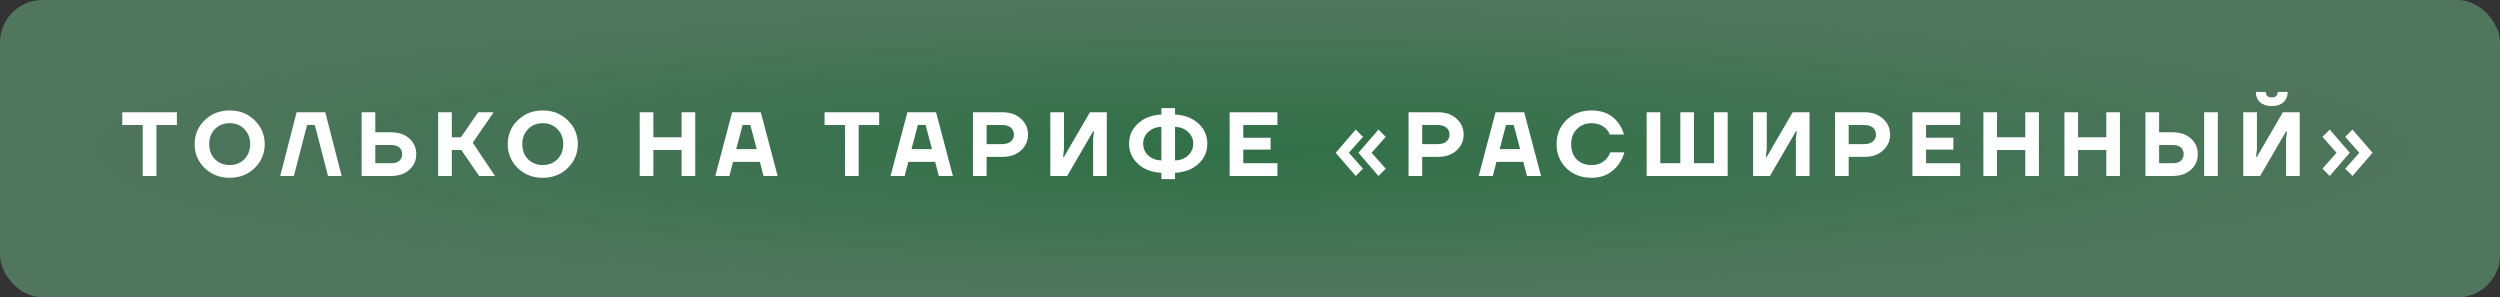 <?xml version="1.0" encoding="UTF-8"?> <svg xmlns="http://www.w3.org/2000/svg" width="412" height="49" viewBox="0 0 412 49" fill="none"><rect x="0" y="0" width="412" height="49" fill="#333333" stroke="none"/> <rect width="412" height="49" rx="7" fill="url(#paint0_radial_2_414)"></rect> <path d="M20.15 20.6V18.5H29.15V20.6H25.775V29H23.525V20.6H20.15ZM33.727 27.695C32.627 26.615 32.077 25.3 32.077 23.75C32.077 22.2 32.627 20.89 33.727 19.82C34.837 18.74 36.212 18.2 37.852 18.2C39.492 18.2 40.862 18.74 41.962 19.82C43.072 20.89 43.627 22.2 43.627 23.75C43.627 25.3 43.072 26.615 41.962 27.695C40.862 28.765 39.492 29.3 37.852 29.3C36.212 29.3 34.837 28.765 33.727 27.695ZM35.422 21.275C34.792 21.915 34.477 22.74 34.477 23.75C34.477 24.76 34.792 25.59 35.422 26.24C36.062 26.88 36.872 27.2 37.852 27.2C38.832 27.2 39.637 26.88 40.267 26.24C40.907 25.59 41.227 24.76 41.227 23.75C41.227 22.74 40.907 21.915 40.267 21.275C39.637 20.625 38.832 20.3 37.852 20.3C36.872 20.3 36.062 20.625 35.422 21.275ZM46.181 29L48.881 18.5H53.606L56.306 29H54.056L51.881 20.6H50.606L48.431 29H46.181ZM59.6 29V18.5H61.85V21.8H64.4C65.69 21.8 66.71 22.14 67.46 22.82C68.22 23.5 68.6 24.36 68.6 25.4C68.6 26.44 68.22 27.3 67.46 27.98C66.71 28.66 65.69 29 64.4 29H59.6ZM61.85 26.9H64.475C65.065 26.9 65.51 26.765 65.81 26.495C66.12 26.225 66.275 25.86 66.275 25.4C66.275 24.94 66.12 24.575 65.81 24.305C65.51 24.035 65.065 23.9 64.475 23.9H61.85V26.9ZM72.206 29V18.5H74.456V22.625H75.956L78.806 18.5H81.356L77.906 23.525L81.581 29H78.956L76.031 24.725H74.456V29H72.206ZM85.324 27.695C84.224 26.615 83.674 25.3 83.674 23.75C83.674 22.2 84.224 20.89 85.324 19.82C86.434 18.74 87.809 18.2 89.449 18.2C91.089 18.2 92.459 18.74 93.559 19.82C94.669 20.89 95.224 22.2 95.224 23.75C95.224 25.3 94.669 26.615 93.559 27.695C92.459 28.765 91.089 29.3 89.449 29.3C87.809 29.3 86.434 28.765 85.324 27.695ZM87.019 21.275C86.389 21.915 86.074 22.74 86.074 23.75C86.074 24.76 86.389 25.59 87.019 26.24C87.659 26.88 88.469 27.2 89.449 27.2C90.429 27.2 91.234 26.88 91.864 26.24C92.504 25.59 92.824 24.76 92.824 23.75C92.824 22.74 92.504 21.915 91.864 21.275C91.234 20.625 90.429 20.3 89.449 20.3C88.469 20.3 87.659 20.625 87.019 21.275ZM105.426 29V18.5H107.676V22.625H112.326V18.5H114.576V29H112.326V24.725H107.676V29H105.426ZM117.88 29L120.655 18.5H125.38L128.155 29H125.83L125.23 26.675H120.805L120.205 29H117.88ZM121.33 24.575H124.705L123.655 20.6H122.38L121.33 24.575ZM135.887 20.6V18.5H144.887V20.6H141.512V29H139.262V20.6H135.887ZM146.763 29L149.538 18.5H154.263L157.038 29H154.713L154.113 26.675H149.688L149.088 29H146.763ZM150.213 24.575H153.588L152.538 20.6H151.263L150.213 24.575ZM160.343 29V18.5H165.218C166.468 18.5 167.478 18.855 168.248 19.565C169.028 20.265 169.418 21.135 169.418 22.175C169.418 23.215 169.028 24.09 168.248 24.8C167.478 25.5 166.468 25.85 165.218 25.85H162.593V29H160.343ZM162.593 23.75H165.143C165.763 23.75 166.243 23.605 166.583 23.315C166.923 23.025 167.093 22.645 167.093 22.175C167.093 21.705 166.923 21.325 166.583 21.035C166.243 20.745 165.763 20.6 165.143 20.6H162.593V23.75ZM173.096 29V18.5H175.346V24.575L175.196 25.85H175.346L179.621 18.5H182.396V29H180.146V22.925L180.296 21.65H180.146L175.871 29H173.096ZM187.541 27.005C186.561 26.095 186.071 24.985 186.071 23.675C186.071 22.365 186.561 21.26 187.541 20.36C188.521 19.45 189.806 18.955 191.396 18.875V17.825H193.646V18.875C195.236 18.955 196.521 19.45 197.501 20.36C198.481 21.26 198.971 22.365 198.971 23.675C198.971 24.985 198.481 26.095 197.501 27.005C196.521 27.905 195.236 28.395 193.646 28.475V29.525H191.396V28.475C189.806 28.395 188.521 27.905 187.541 27.005ZM193.646 20.9V26.45C194.536 26.41 195.256 26.13 195.806 25.61C196.366 25.08 196.646 24.435 196.646 23.675C196.646 22.915 196.366 22.275 195.806 21.755C195.256 21.225 194.536 20.94 193.646 20.9ZM189.221 21.755C188.671 22.275 188.396 22.915 188.396 23.675C188.396 24.435 188.671 25.08 189.221 25.61C189.781 26.13 190.506 26.41 191.396 26.45V20.9C190.506 20.94 189.781 21.225 189.221 21.755ZM202.645 29V18.5H210.52V20.6H204.895V22.7H209.395V24.65H204.895V26.9H210.52V29H202.645ZM223.872 25.175L227.172 21.35L228.372 22.55L226.047 25.175L228.372 27.8L227.172 29L223.872 25.175ZM220.122 25.175L223.422 21.35L224.622 22.55L222.297 25.175L224.622 27.8L223.422 29L220.122 25.175ZM232.129 29V18.5H237.004C238.254 18.5 239.264 18.855 240.034 19.565C240.814 20.265 241.204 21.135 241.204 22.175C241.204 23.215 240.814 24.09 240.034 24.8C239.264 25.5 238.254 25.85 237.004 25.85H234.379V29H232.129ZM234.379 23.75H236.929C237.549 23.75 238.029 23.605 238.369 23.315C238.709 23.025 238.879 22.645 238.879 22.175C238.879 21.705 238.709 21.325 238.369 21.035C238.029 20.745 237.549 20.6 236.929 20.6H234.379V23.75ZM243.689 29L246.464 18.5H251.189L253.964 29H251.639L251.039 26.675H246.614L246.014 29H243.689ZM247.139 24.575H250.514L249.464 20.6H248.189L247.139 24.575ZM258.146 27.725C257.066 26.665 256.526 25.34 256.526 23.75C256.526 22.16 257.066 20.84 258.146 19.79C259.236 18.73 260.621 18.2 262.301 18.2C264.191 18.2 265.641 18.865 266.651 20.195C267.111 20.785 267.436 21.445 267.626 22.175H265.301C265.171 21.835 264.971 21.525 264.701 21.245C264.071 20.615 263.271 20.3 262.301 20.3C261.321 20.3 260.511 20.625 259.871 21.275C259.241 21.915 258.926 22.74 258.926 23.75C258.926 24.8 259.231 25.64 259.841 26.27C260.461 26.89 261.281 27.2 262.301 27.2C263.321 27.2 264.141 26.85 264.761 26.15C265.041 25.82 265.246 25.47 265.376 25.1H267.701C267.471 25.89 267.126 26.59 266.666 27.2C265.586 28.6 264.131 29.3 262.301 29.3C260.621 29.3 259.236 28.775 258.146 27.725ZM271.37 29V18.5H273.62V26.9H276.92V18.5H279.17V26.9H282.47V18.5H284.72V29H271.37ZM288.913 29V18.5H291.163V24.575L291.013 25.85H291.163L295.438 18.5H298.213V29H295.963V22.925L296.113 21.65H295.963L291.688 29H288.913ZM302.413 29V18.5H307.288C308.538 18.5 309.548 18.855 310.318 19.565C311.098 20.265 311.488 21.135 311.488 22.175C311.488 23.215 311.098 24.09 310.318 24.8C309.548 25.5 308.538 25.85 307.288 25.85H304.663V29H302.413ZM304.663 23.75H307.213C307.833 23.75 308.313 23.605 308.653 23.315C308.993 23.025 309.163 22.645 309.163 22.175C309.163 21.705 308.993 21.325 308.653 21.035C308.313 20.745 307.833 20.6 307.213 20.6H304.663V23.75ZM315.165 29V18.5H323.04V20.6H317.415V22.7H321.915V24.65H317.415V26.9H323.04V29H315.165ZM326.864 29V18.5H329.114V22.625H333.764V18.5H336.014V29H333.764V24.725H329.114V29H326.864ZM340.217 29V18.5H342.467V22.625H347.117V18.5H349.367V29H347.117V24.725H342.467V29H340.217ZM363.246 29V18.5H365.496V29H363.246ZM353.571 29V18.5H355.821V21.8H357.996C359.286 21.8 360.306 22.14 361.056 22.82C361.816 23.5 362.196 24.36 362.196 25.4C362.196 26.44 361.816 27.3 361.056 27.98C360.306 28.66 359.286 29 357.996 29H353.571ZM355.821 26.9H358.071C358.661 26.9 359.106 26.765 359.406 26.495C359.716 26.225 359.871 25.86 359.871 25.4C359.871 24.94 359.716 24.575 359.406 24.305C359.106 24.035 358.661 23.9 358.071 23.9H355.821V26.9ZM369.693 29V18.5H371.943V24.575L371.793 25.85H371.943L376.218 18.5H378.993V29H376.743V22.925L376.893 21.65H376.743L372.468 29H369.693ZM371.763 15.155H373.413C373.413 15.755 373.738 16.055 374.388 16.055C375.038 16.055 375.363 15.755 375.363 15.155H377.013C377.013 15.855 376.778 16.42 376.308 16.85C375.848 17.27 375.208 17.48 374.388 17.48C373.568 17.48 372.923 17.27 372.453 16.85C371.993 16.42 371.763 15.855 371.763 15.155ZM386.493 27.8L388.818 25.175L386.493 22.55L387.693 21.35L390.993 25.175L387.693 29L386.493 27.8ZM382.743 27.8L385.068 25.175L382.743 22.55L383.943 21.35L387.243 25.175L383.943 29L382.743 27.8Z" fill="white"></path> <defs> <radialGradient id="paint0_radial_2_414" cx="0" cy="0" r="1" gradientUnits="userSpaceOnUse" gradientTransform="translate(206 24.5) rotate(90) scale(24.5 206)"> <stop stop-color="#307047"></stop> <stop offset="1" stop-color="#51765E"></stop> </radialGradient> </defs> </svg> 